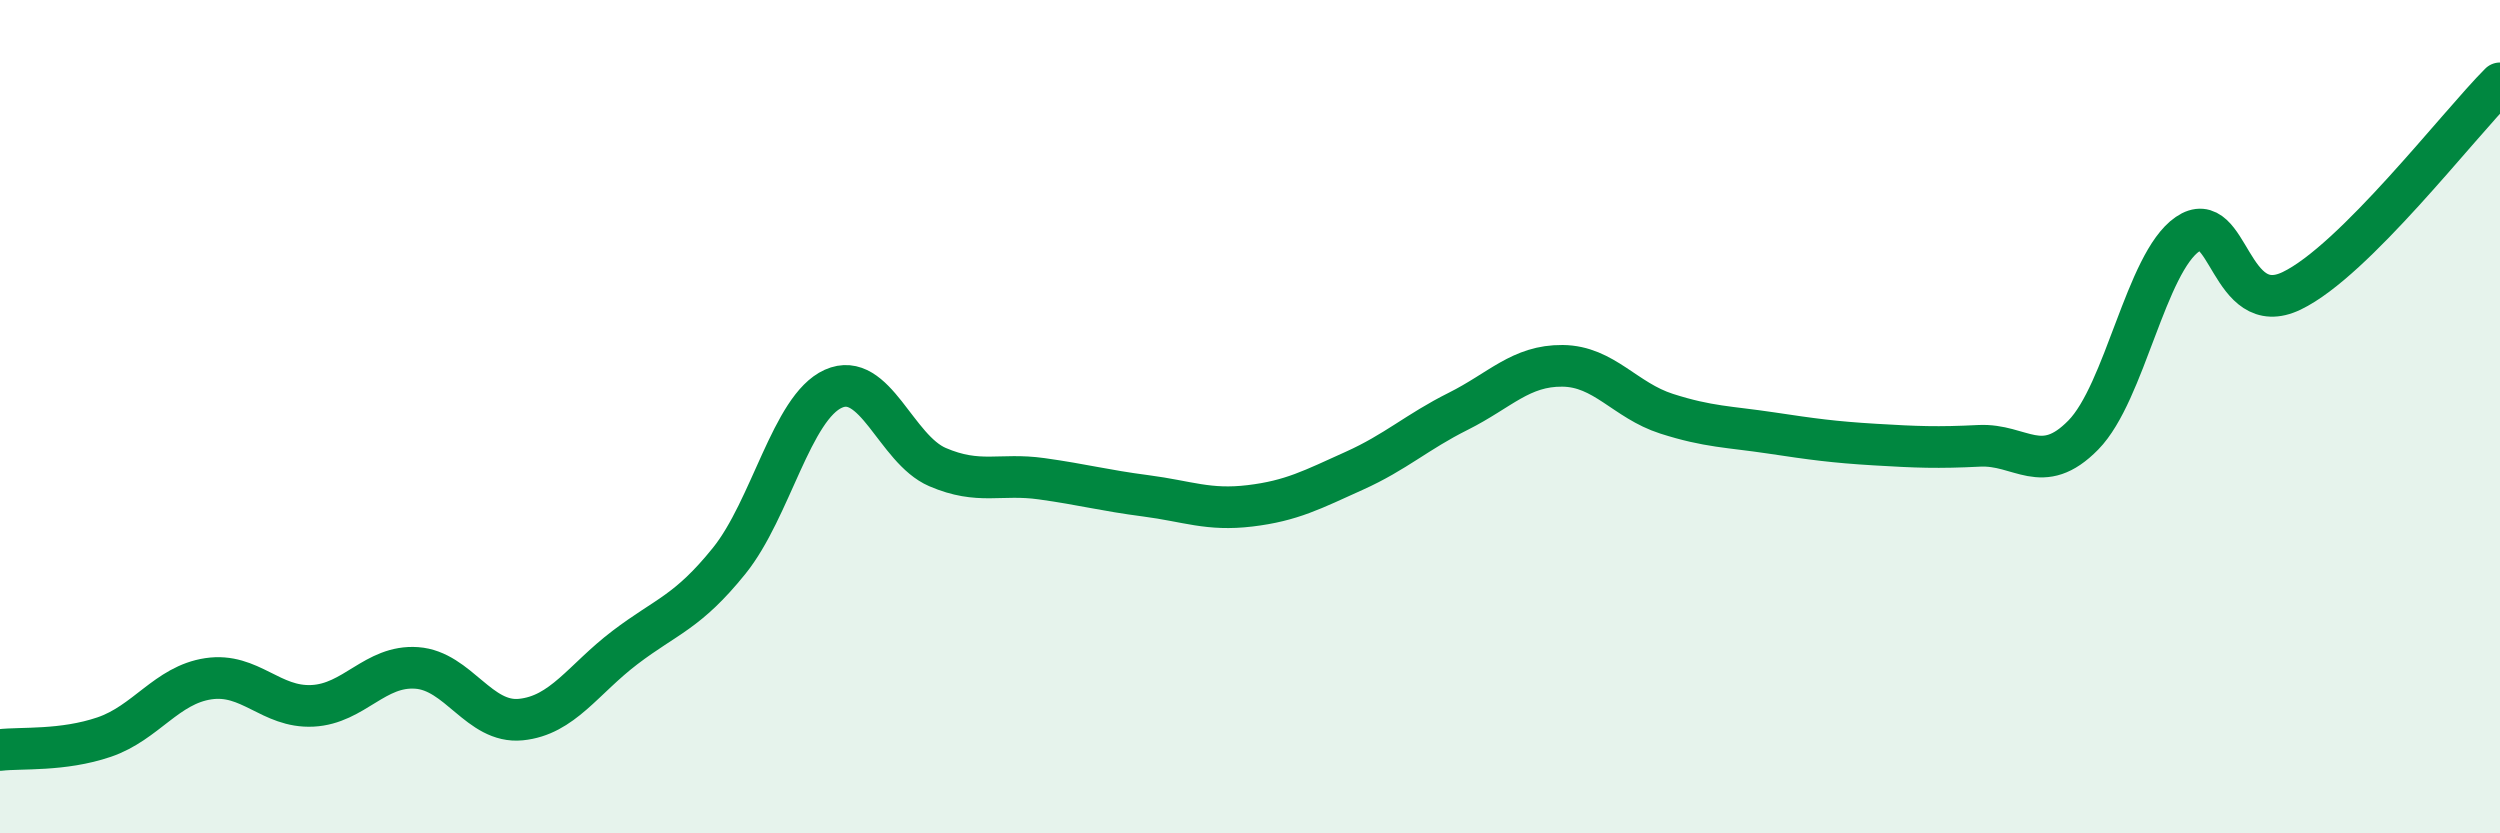 
    <svg width="60" height="20" viewBox="0 0 60 20" xmlns="http://www.w3.org/2000/svg">
      <path
        d="M 0,18 C 0.5,17.94 1.5,18.03 2.5,17.69 C 3.5,17.35 4,16.44 5,16.29 C 6,16.14 6.5,16.99 7.5,16.94 C 8.5,16.89 9,15.96 10,16.03 C 11,16.1 11.5,17.37 12.5,17.27 C 13.5,17.17 14,16.3 15,15.54 C 16,14.78 16.5,14.7 17.5,13.46 C 18.5,12.22 19,9.78 20,9.33 C 21,8.88 21.5,10.78 22.5,11.21 C 23.5,11.64 24,11.35 25,11.49 C 26,11.63 26.5,11.77 27.5,11.9 C 28.5,12.03 29,12.26 30,12.14 C 31,12.02 31.5,11.75 32.5,11.3 C 33.5,10.85 34,10.37 35,9.87 C 36,9.37 36.5,8.77 37.5,8.78 C 38.5,8.79 39,9.61 40,9.93 C 41,10.25 41.5,10.24 42.5,10.39 C 43.5,10.54 44,10.61 45,10.67 C 46,10.73 46.5,10.75 47.5,10.7 C 48.5,10.65 49,11.46 50,10.44 C 51,9.42 51.5,6.31 52.5,5.62 C 53.5,4.93 53.5,7.7 55,6.98 C 56.5,6.26 59,3 60,2L60 20L0 20Z"
        fill="#008740"
        opacity="0.1"
        stroke-linecap="round"
        stroke-linejoin="round"
      />
      <path
        d="M 0,18 C 0.5,17.94 1.5,18.03 2.5,17.69 C 3.5,17.35 4,16.44 5,16.29 C 6,16.14 6.5,16.99 7.5,16.94 C 8.5,16.89 9,15.96 10,16.03 C 11,16.1 11.5,17.37 12.5,17.27 C 13.5,17.17 14,16.3 15,15.54 C 16,14.78 16.5,14.7 17.5,13.46 C 18.5,12.22 19,9.78 20,9.33 C 21,8.88 21.5,10.78 22.5,11.21 C 23.5,11.64 24,11.35 25,11.49 C 26,11.63 26.5,11.77 27.5,11.9 C 28.5,12.03 29,12.26 30,12.14 C 31,12.02 31.5,11.75 32.5,11.3 C 33.5,10.85 34,10.37 35,9.87 C 36,9.37 36.5,8.77 37.5,8.78 C 38.5,8.79 39,9.61 40,9.93 C 41,10.25 41.5,10.24 42.5,10.39 C 43.5,10.54 44,10.61 45,10.67 C 46,10.73 46.5,10.75 47.5,10.7 C 48.5,10.65 49,11.46 50,10.44 C 51,9.42 51.5,6.31 52.5,5.62 C 53.5,4.93 53.5,7.7 55,6.98 C 56.5,6.26 59,3 60,2"
        stroke="#008740"
        stroke-width="1"
        fill="none"
        stroke-linecap="round"
        stroke-linejoin="round"
      />
    </svg>
  